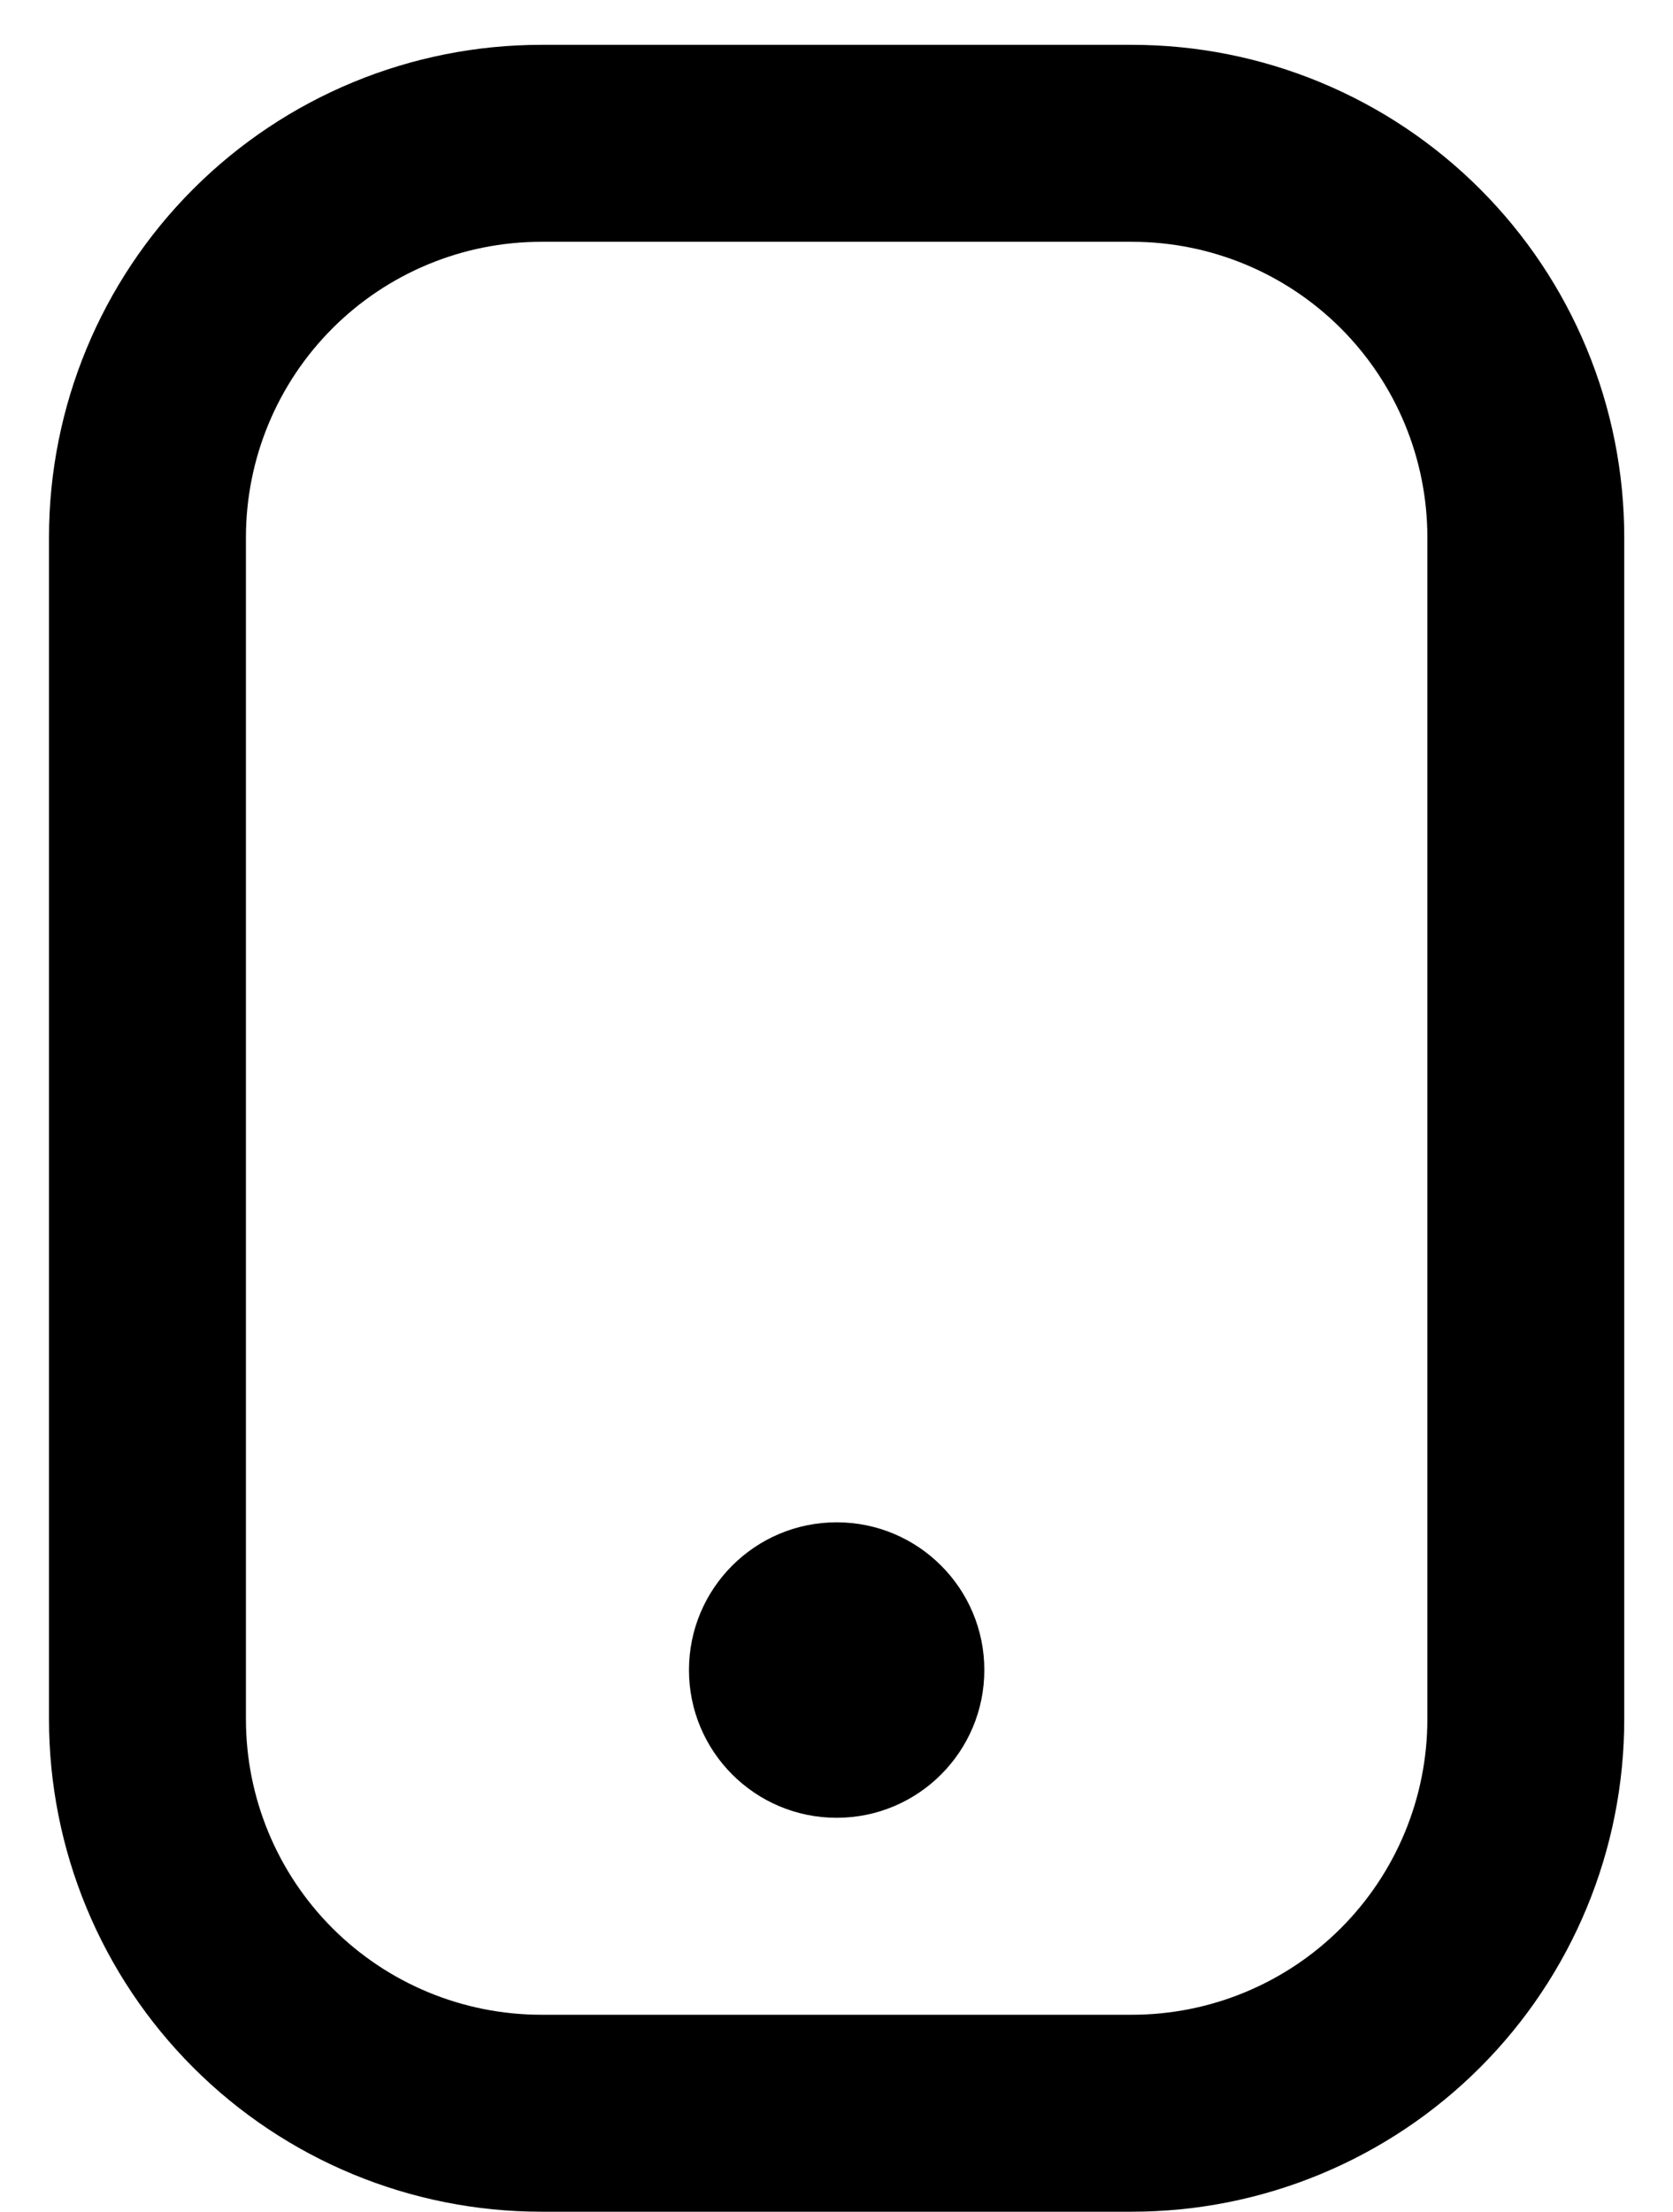 <svg width="28" height="37" viewBox="0 0 28 37" fill="none" xmlns="http://www.w3.org/2000/svg">
<path d="M18.945 0.75H9.059C6.874 0.75 4.778 1.618 3.233 3.163C1.688 4.708 0.82 6.804 0.82 8.989V28.761C0.82 29.843 1.033 30.915 1.447 31.914C1.861 32.914 2.468 33.822 3.233 34.587C4.778 36.132 6.874 37 9.059 37H18.945C20.027 37 21.099 36.787 22.098 36.373C23.098 35.959 24.006 35.352 24.771 34.587C25.536 33.822 26.143 32.914 26.557 31.914C26.971 30.915 27.184 29.843 27.184 28.761V8.989C27.184 7.907 26.971 6.835 26.557 5.836C26.143 4.836 25.536 3.928 24.771 3.163C24.006 2.398 23.098 1.791 22.098 1.377C21.099 0.963 20.027 0.75 18.945 0.75ZM23.889 28.761C23.889 30.072 23.368 31.33 22.441 32.257C21.514 33.184 20.256 33.705 18.945 33.705H9.059C7.748 33.705 6.491 33.184 5.564 32.257C4.637 31.33 4.116 30.072 4.116 28.761V8.989C4.116 7.678 4.637 6.42 5.564 5.493C6.491 4.566 7.748 4.045 9.059 4.045H18.945C20.256 4.045 21.514 4.566 22.441 5.493C23.368 6.42 23.889 7.678 23.889 8.989V28.761Z" fill="black"/>
<path d="M14.003 30.41C15.368 30.41 16.474 29.303 16.474 27.938C16.474 26.573 15.368 25.467 14.003 25.467C12.638 25.467 11.531 26.573 11.531 27.938C11.531 29.303 12.638 30.41 14.003 30.41Z" fill="black"/>
</svg>
